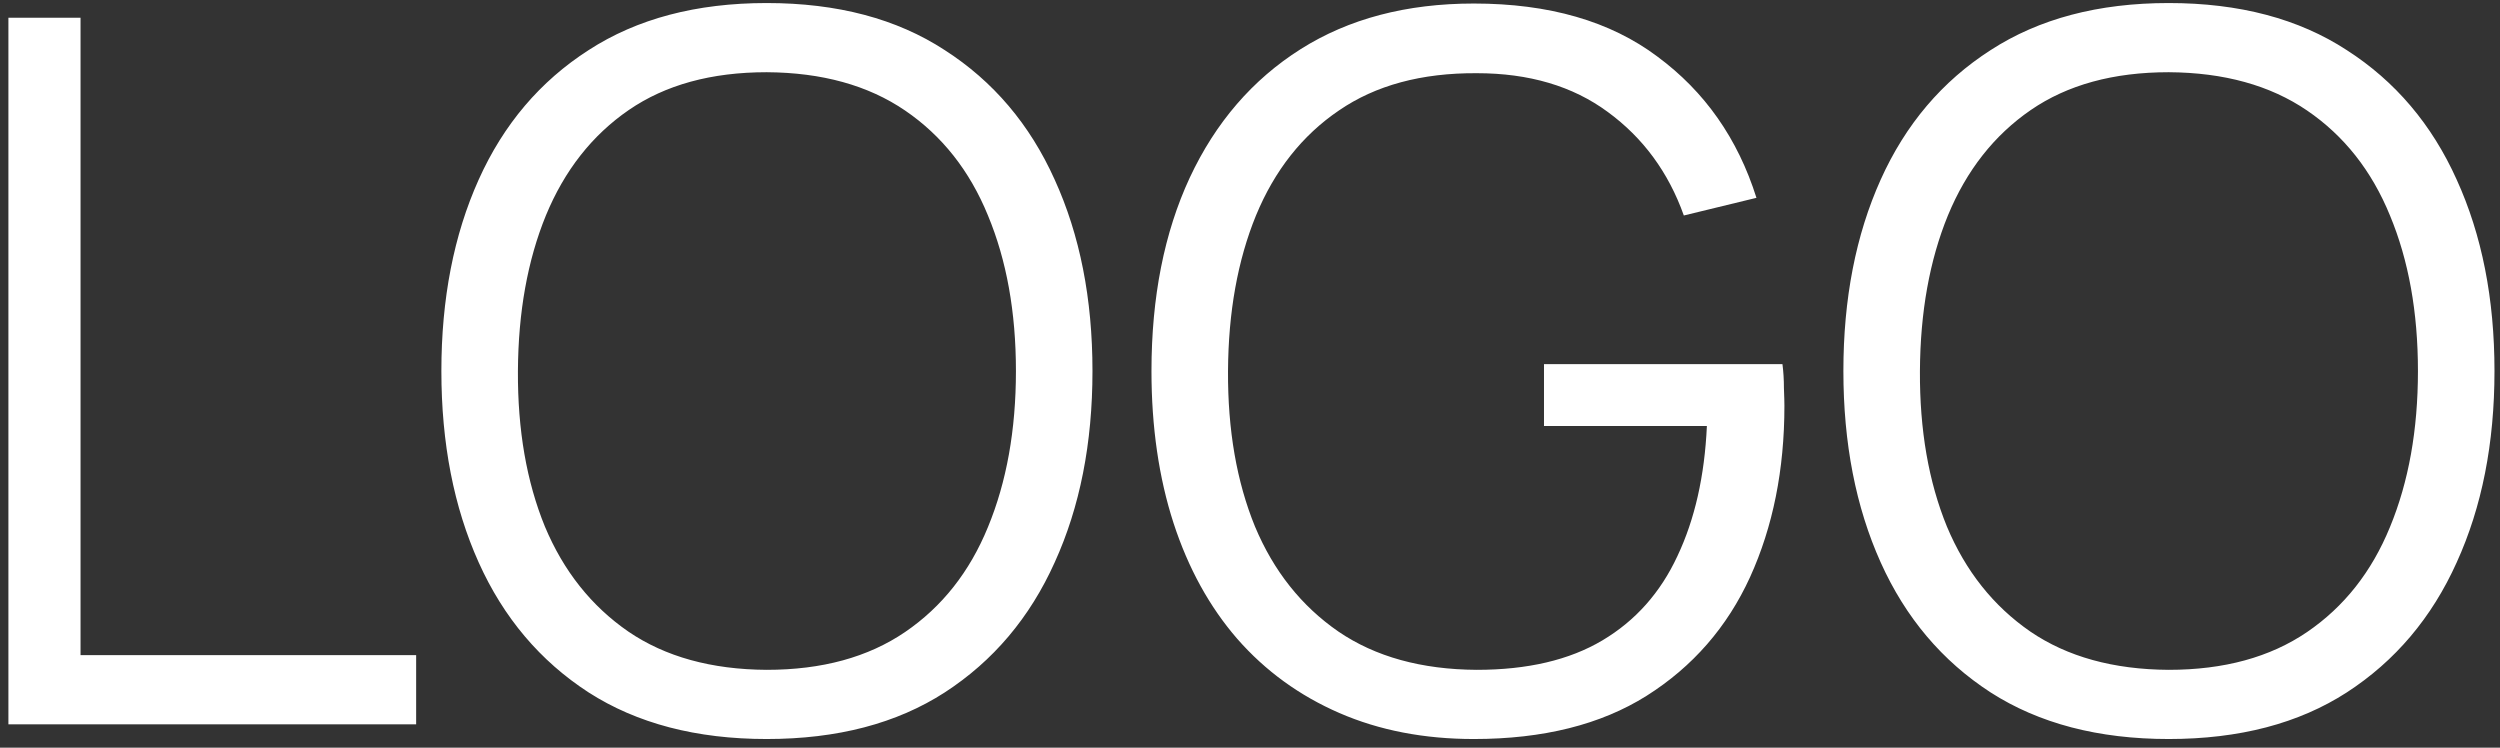 <svg width="107" height="32" viewBox="0 0 107 32" fill="none" xmlns="http://www.w3.org/2000/svg">
    <rect x="0" y="0" width="107" height="32" fill="#333333" stroke="none"/>
    <path d="M0.36 31V0.76H3.447V28.039H17.811V31H0.36ZM32.814 31.63C29.804 31.63 27.263 30.965 25.191 29.635C23.119 28.291 21.551 26.436 20.487 24.07C19.423 21.704 18.891 18.974 18.891 15.88C18.891 12.786 19.423 10.056 20.487 7.69C21.551 5.324 23.119 3.476 25.191 2.146C27.263 0.802 29.804 0.13 32.814 0.13C35.838 0.13 38.379 0.802 40.437 2.146C42.509 3.476 44.077 5.324 45.141 7.69C46.219 10.056 46.758 12.786 46.758 15.88C46.758 18.974 46.219 21.704 45.141 24.07C44.077 26.436 42.509 28.291 40.437 29.635C38.379 30.965 35.838 31.63 32.814 31.63ZM32.814 28.669C35.18 28.669 37.154 28.13 38.736 27.052C40.318 25.974 41.501 24.476 42.285 22.558C43.083 20.626 43.482 18.4 43.482 15.88C43.482 13.36 43.083 11.141 42.285 9.223C41.501 7.305 40.318 5.807 38.736 4.729C37.154 3.651 35.18 3.105 32.814 3.091C30.448 3.091 28.481 3.63 26.913 4.708C25.345 5.786 24.162 7.291 23.364 9.223C22.58 11.141 22.181 13.36 22.167 15.88C22.153 18.4 22.538 20.619 23.322 22.537C24.12 24.441 25.31 25.939 26.892 27.031C28.474 28.109 30.448 28.655 32.814 28.669ZM63.08 31.63C60.952 31.63 59.034 31.259 57.326 30.517C55.618 29.775 54.162 28.718 52.958 27.346C51.768 25.974 50.858 24.322 50.228 22.39C49.598 20.444 49.283 18.274 49.283 15.88C49.283 12.716 49.829 9.958 50.921 7.606C52.027 5.24 53.609 3.406 55.667 2.104C57.725 0.802 60.196 0.151 63.08 0.151C66.3 0.151 68.918 0.907 70.934 2.419C72.964 3.917 74.378 5.933 75.176 8.467L72.068 9.223C71.41 7.375 70.325 5.898 68.813 4.792C67.315 3.686 65.446 3.133 63.206 3.133C60.84 3.119 58.873 3.651 57.305 4.729C55.737 5.793 54.554 7.291 53.756 9.223C52.972 11.141 52.573 13.36 52.559 15.88C52.545 18.4 52.93 20.619 53.714 22.537C54.512 24.441 55.702 25.939 57.284 27.031C58.866 28.109 60.84 28.655 63.206 28.669C65.376 28.669 67.168 28.249 68.582 27.409C69.996 26.569 71.067 25.365 71.795 23.797C72.537 22.229 72.957 20.374 73.055 18.232H66.083V15.586H76.289C76.331 15.908 76.352 16.251 76.352 16.615C76.366 16.965 76.373 17.217 76.373 17.371C76.373 20.101 75.883 22.544 74.903 24.7C73.923 26.842 72.446 28.536 70.472 29.782C68.512 31.014 66.048 31.63 63.08 31.63ZM92.82 31.63C89.81 31.63 87.269 30.965 85.197 29.635C83.125 28.291 81.557 26.436 80.493 24.07C79.429 21.704 78.897 18.974 78.897 15.88C78.897 12.786 79.429 10.056 80.493 7.69C81.557 5.324 83.125 3.476 85.197 2.146C87.269 0.802 89.81 0.13 92.82 0.13C95.844 0.13 98.385 0.802 100.443 2.146C102.515 3.476 104.083 5.324 105.147 7.69C106.225 10.056 106.764 12.786 106.764 15.88C106.764 18.974 106.225 21.704 105.147 24.07C104.083 26.436 102.515 28.291 100.443 29.635C98.385 30.965 95.844 31.63 92.82 31.63ZM92.82 28.669C95.186 28.669 97.16 28.13 98.742 27.052C100.324 25.974 101.507 24.476 102.291 22.558C103.089 20.626 103.488 18.4 103.488 15.88C103.488 13.36 103.089 11.141 102.291 9.223C101.507 7.305 100.324 5.807 98.742 4.729C97.16 3.651 95.186 3.105 92.82 3.091C90.454 3.091 88.487 3.63 86.919 4.708C85.351 5.786 84.168 7.291 83.37 9.223C82.586 11.141 82.187 13.36 82.173 15.88C82.159 18.4 82.544 20.619 83.328 22.537C84.126 24.441 85.316 25.939 86.898 27.031C88.48 28.109 90.454 28.655 92.82 28.669Z" fill="white"/>
</svg>
